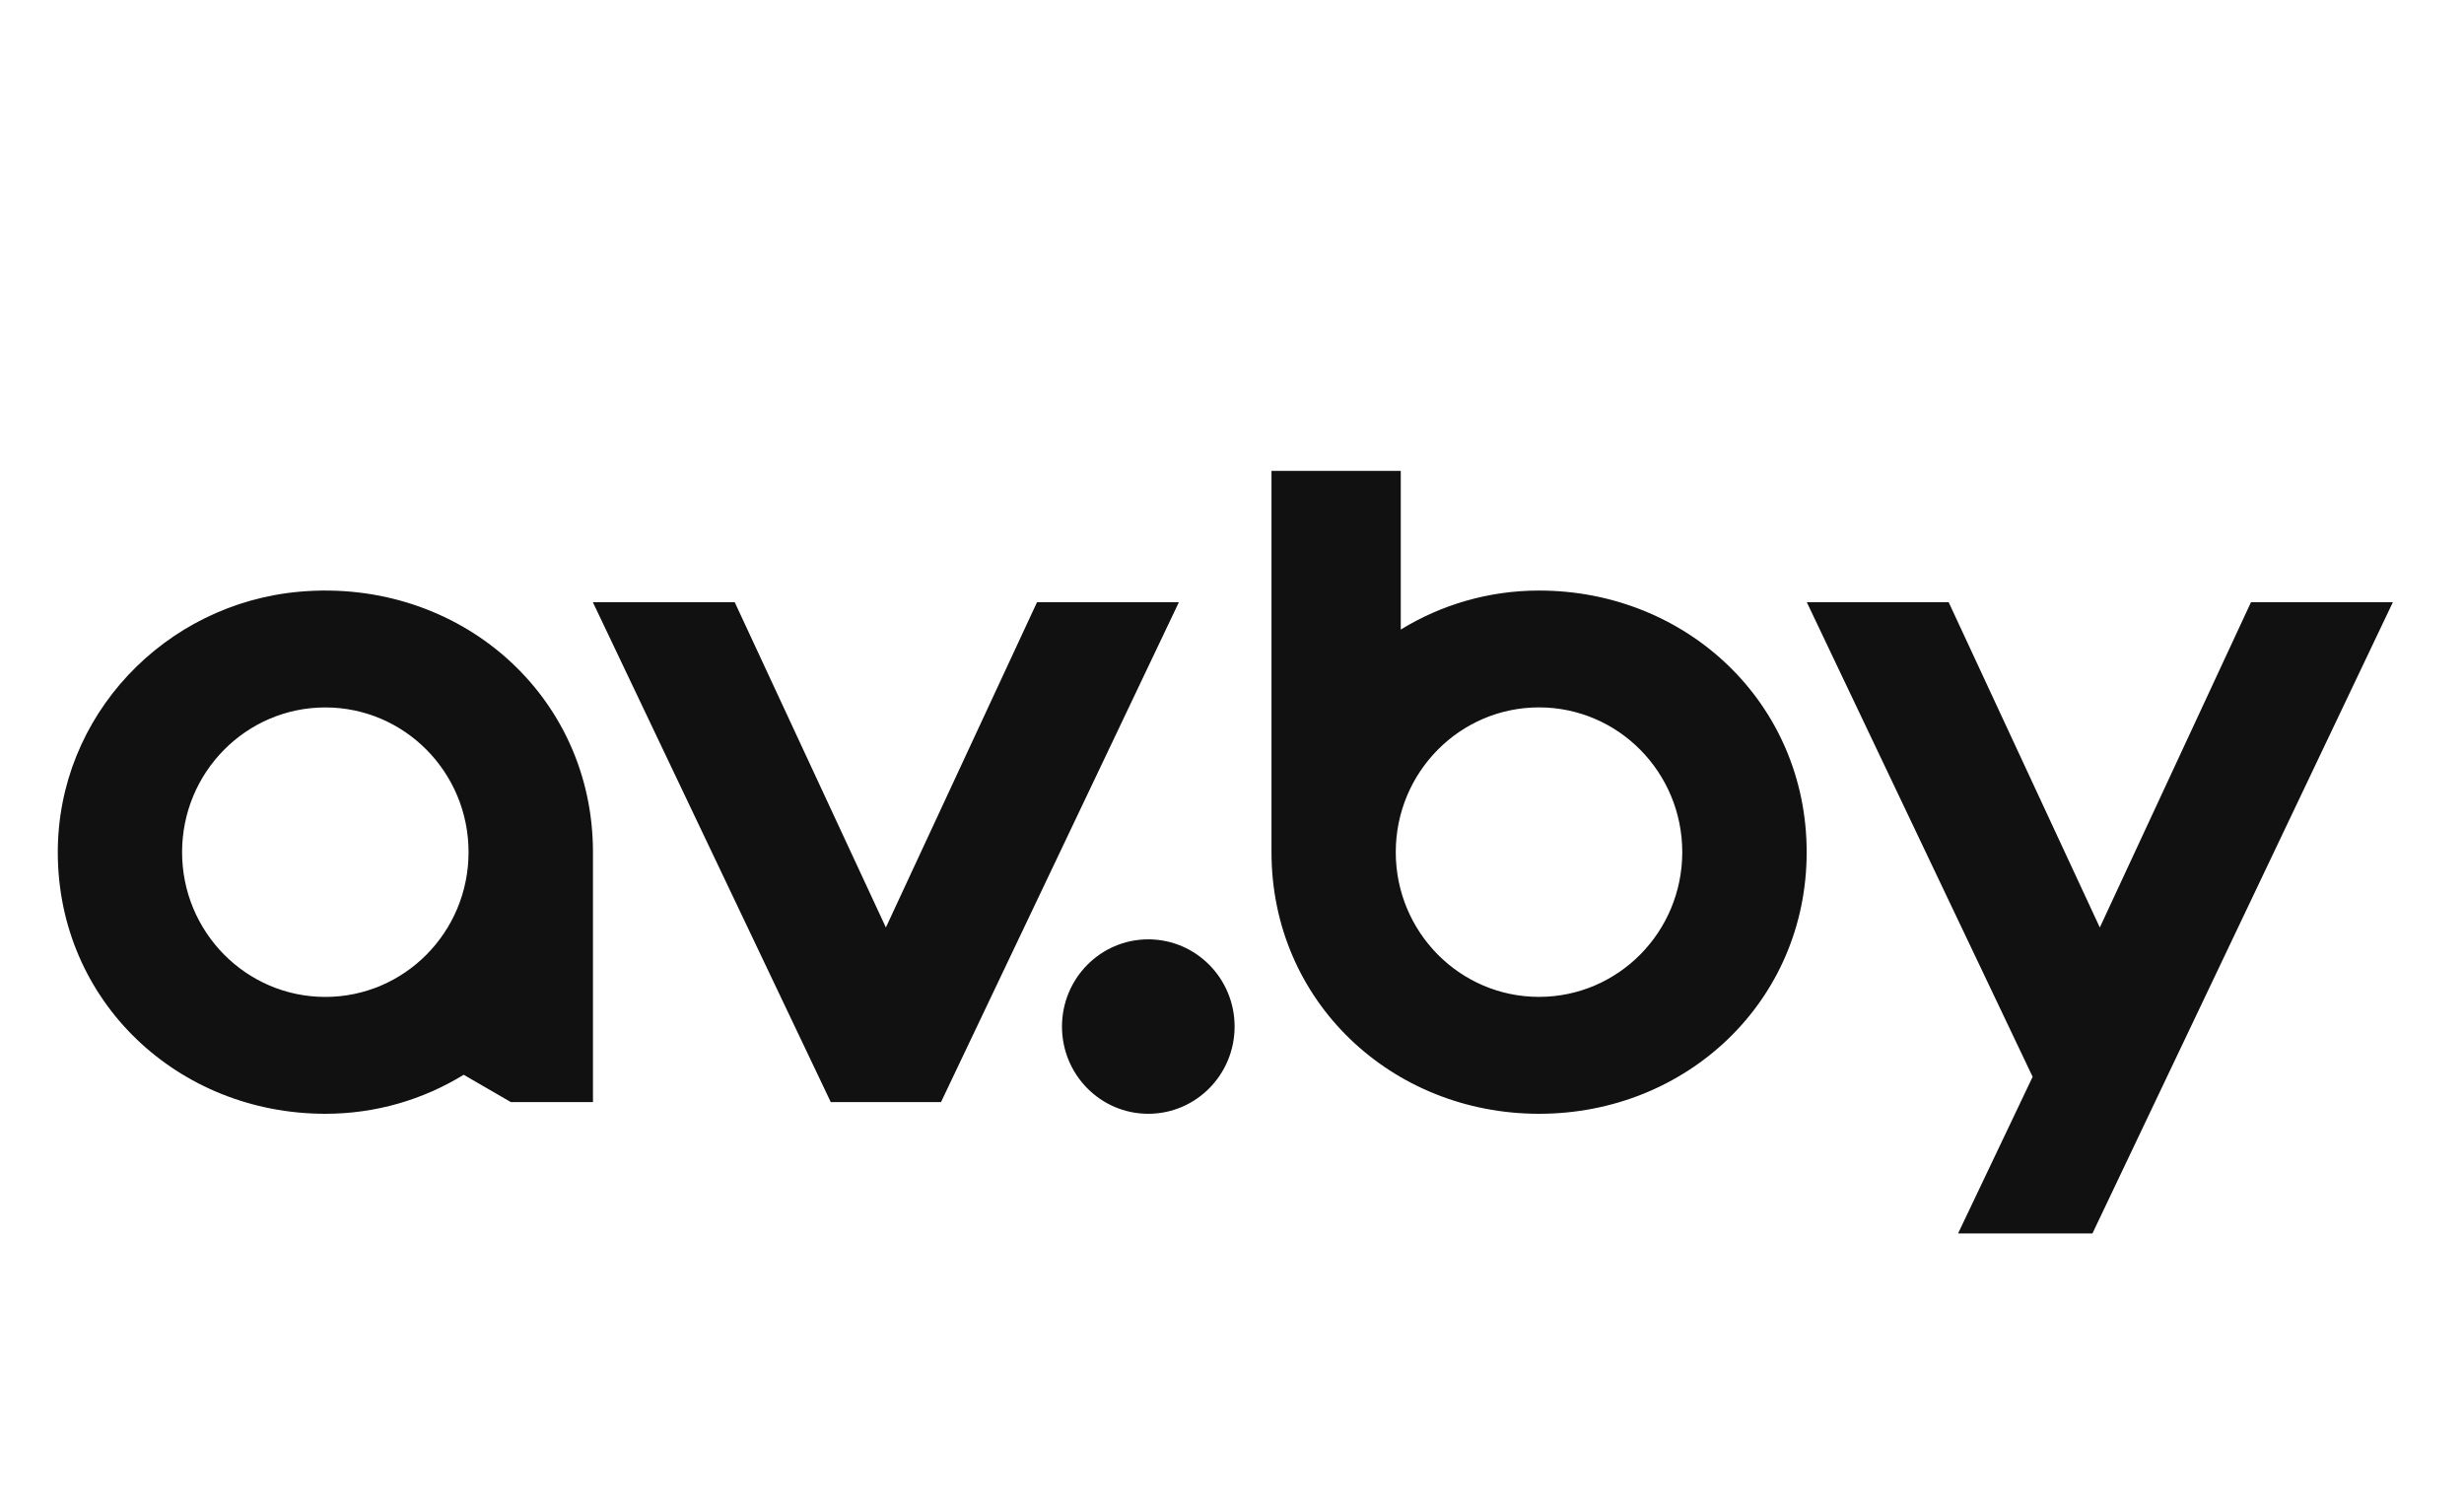 <svg width="106" height="65" viewBox="0 0 106 65" fill="none" xmlns="http://www.w3.org/2000/svg">
<path fill-rule="evenodd" clip-rule="evenodd" d="M60.045 36.657C60.045 40.096 62.804 42.883 66.207 42.883C69.611 42.883 72.37 40.096 72.37 36.657C72.37 33.218 69.611 30.43 66.207 30.43C62.804 30.43 60.045 33.218 60.045 36.657ZM60.26 27.082C61.997 26.017 64.034 25.404 66.21 25.404C72.557 25.404 77.722 30.244 77.722 36.658C77.722 43.072 72.557 47.912 66.21 47.912C59.863 47.912 54.699 43.072 54.699 36.658V20.256H60.26V27.082ZM13.995 42.885C10.592 42.885 7.833 40.097 7.833 36.658C7.833 33.22 10.592 30.432 13.995 30.432C17.399 30.432 20.157 33.22 20.157 36.658C20.157 40.097 17.399 42.885 13.995 42.885ZM12.899 25.452C7.086 25.958 2.473 30.79 2.486 36.685C2.501 43.085 7.659 47.912 13.998 47.912C16.174 47.912 18.211 47.299 19.948 46.234L21.977 47.409H25.509V36.658C25.509 29.878 19.737 24.856 12.899 25.452ZM53.112 44.16C53.112 46.233 51.449 47.912 49.398 47.912C47.348 47.912 45.686 46.233 45.686 44.16C45.686 42.087 47.348 40.408 49.398 40.408C51.449 40.408 53.112 42.087 53.112 44.16ZM38.11 39.897L44.612 25.906H50.715L40.482 47.409H35.739L25.505 25.906H31.608L38.11 39.897ZM96.836 25.906L90.333 39.898L83.831 25.906H77.728L87.443 46.321L84.236 53.059H90.016L102.94 25.906H96.836Z" fill="#111111"/>
</svg>
